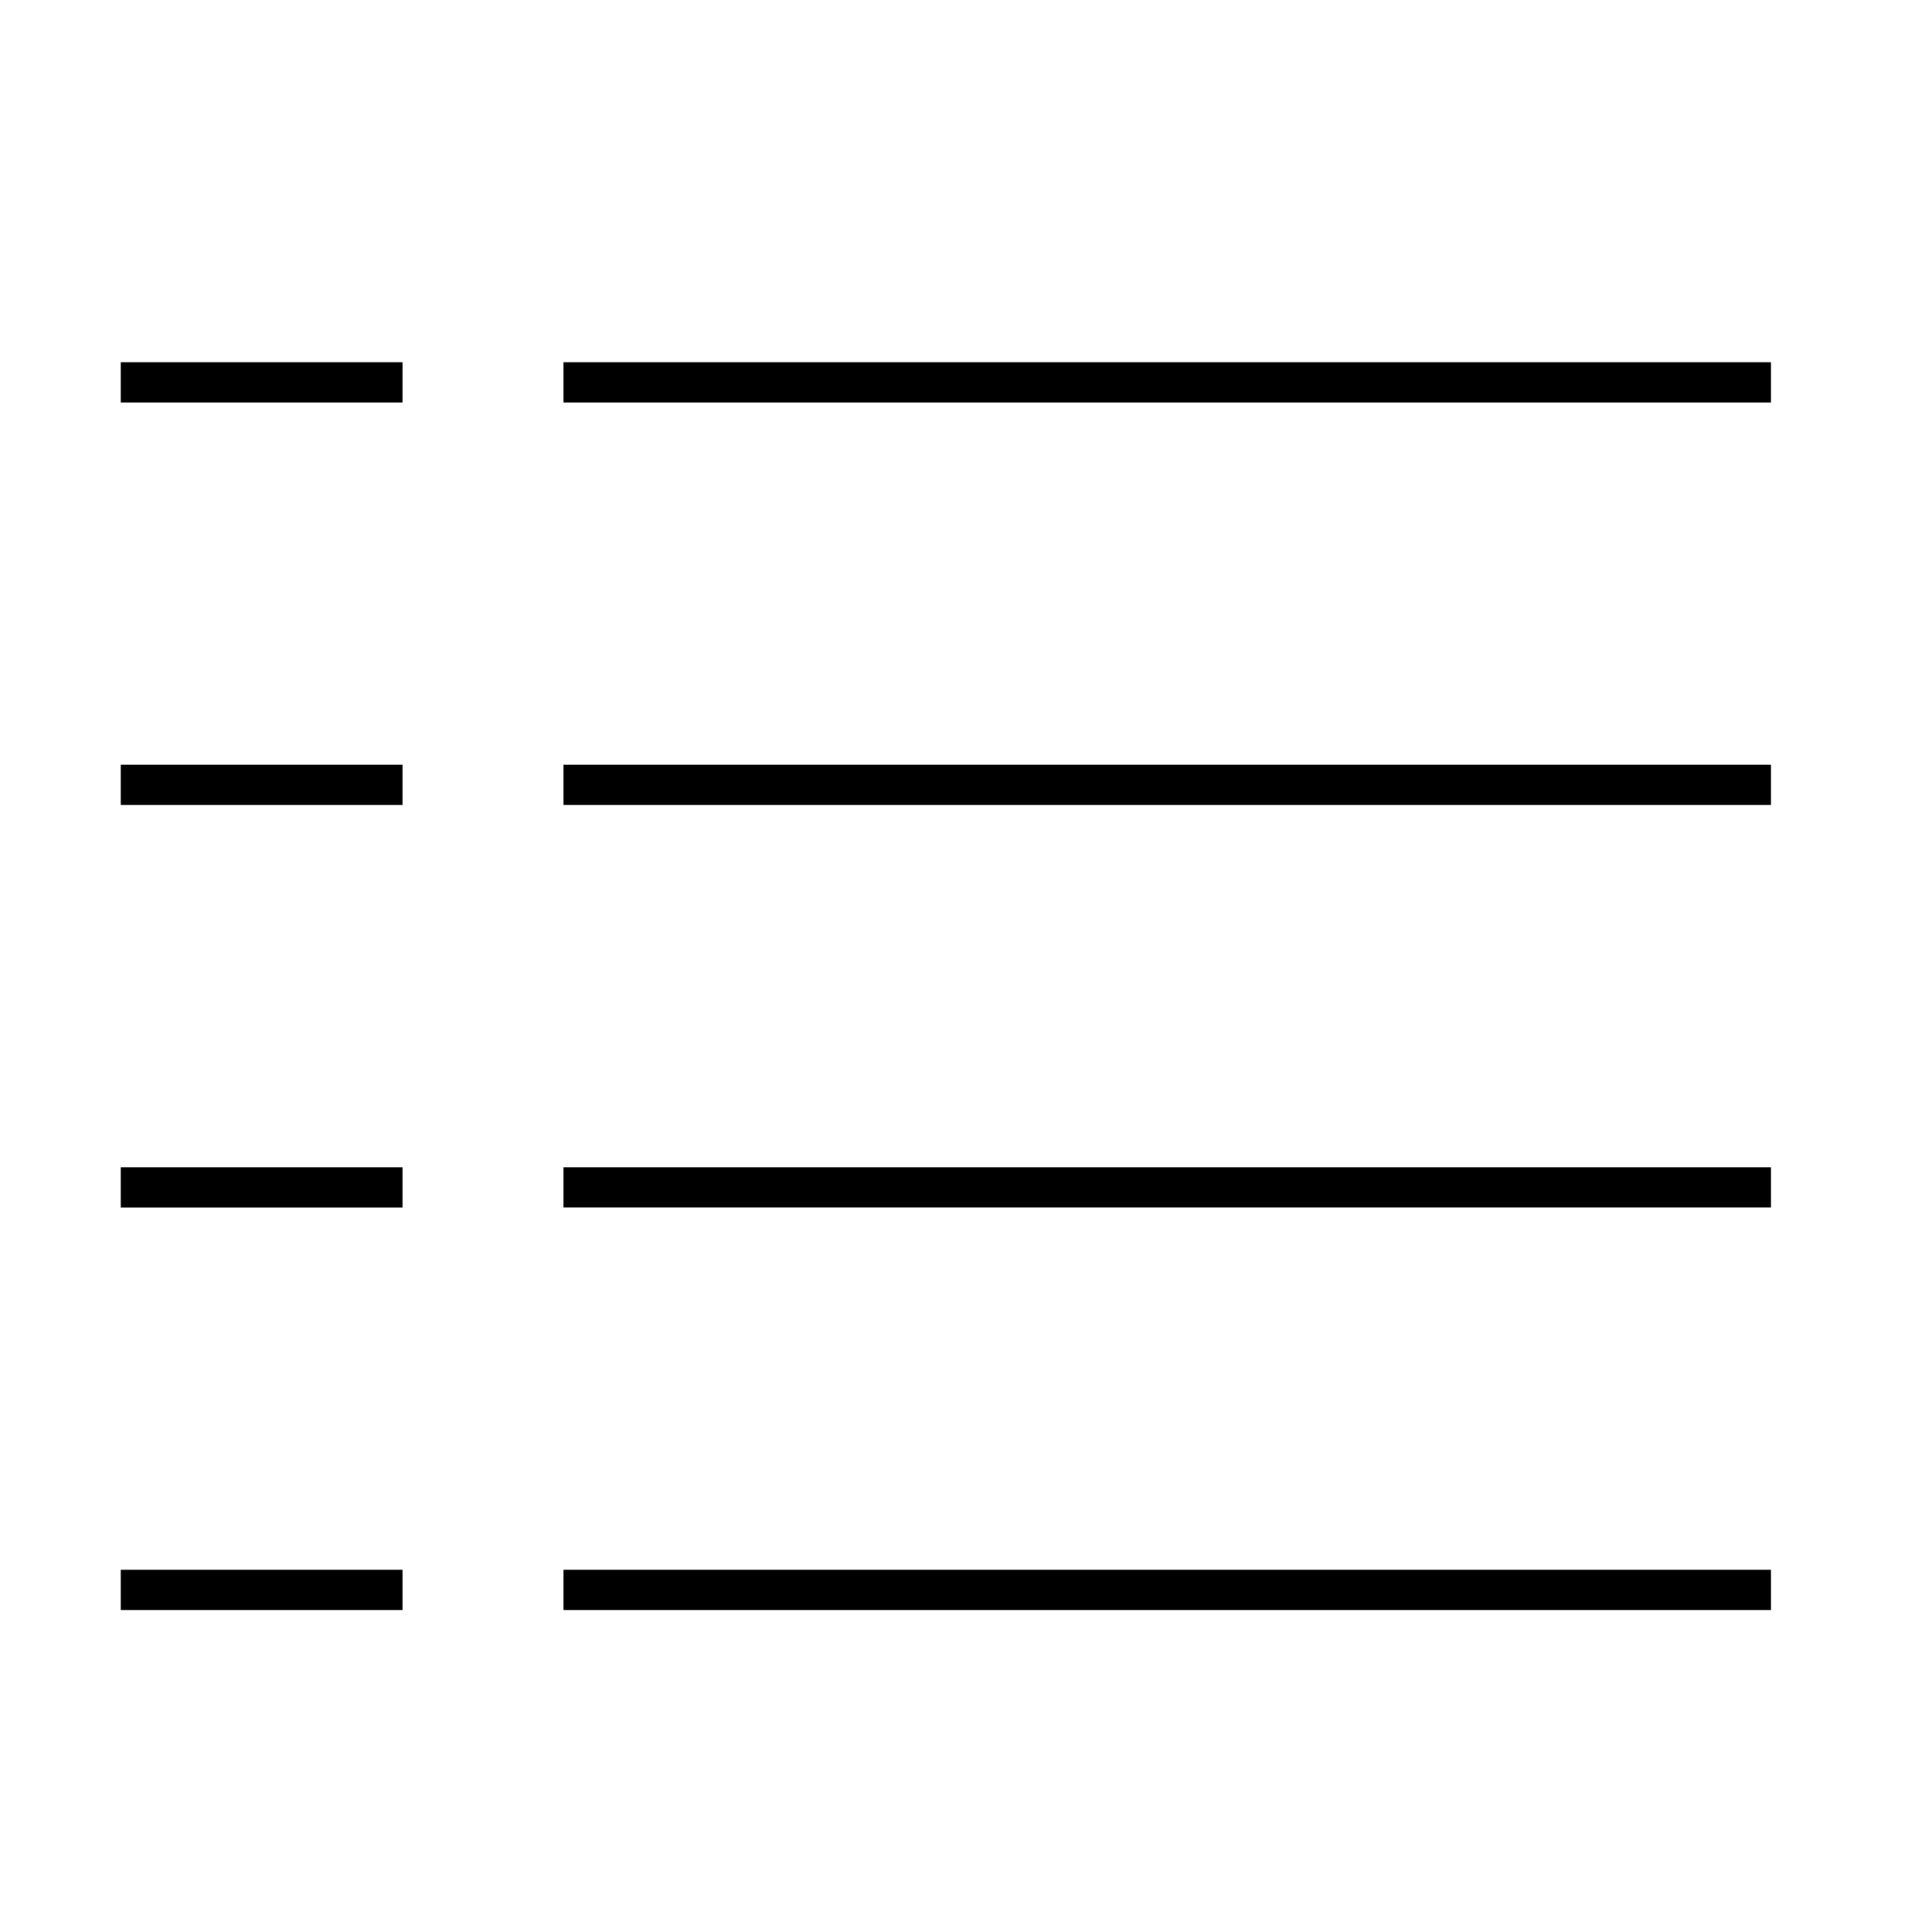 <svg width="48" height="48" viewBox="0 0 48 48" fill="none" xmlns="http://www.w3.org/2000/svg"><path fill-rule="evenodd" clip-rule="evenodd" d="M10 10H3V9h7v1Zm4 0h30V9H14v1Zm0 10h30v-1H14v1Zm30 10H14v-1h30v1ZM14 40h30v-1H14v1ZM3 20h7v-1H3v1Zm7 10H3v-1h7v1ZM3 40h7v-1H3v1Z" fill="#000"/></svg>